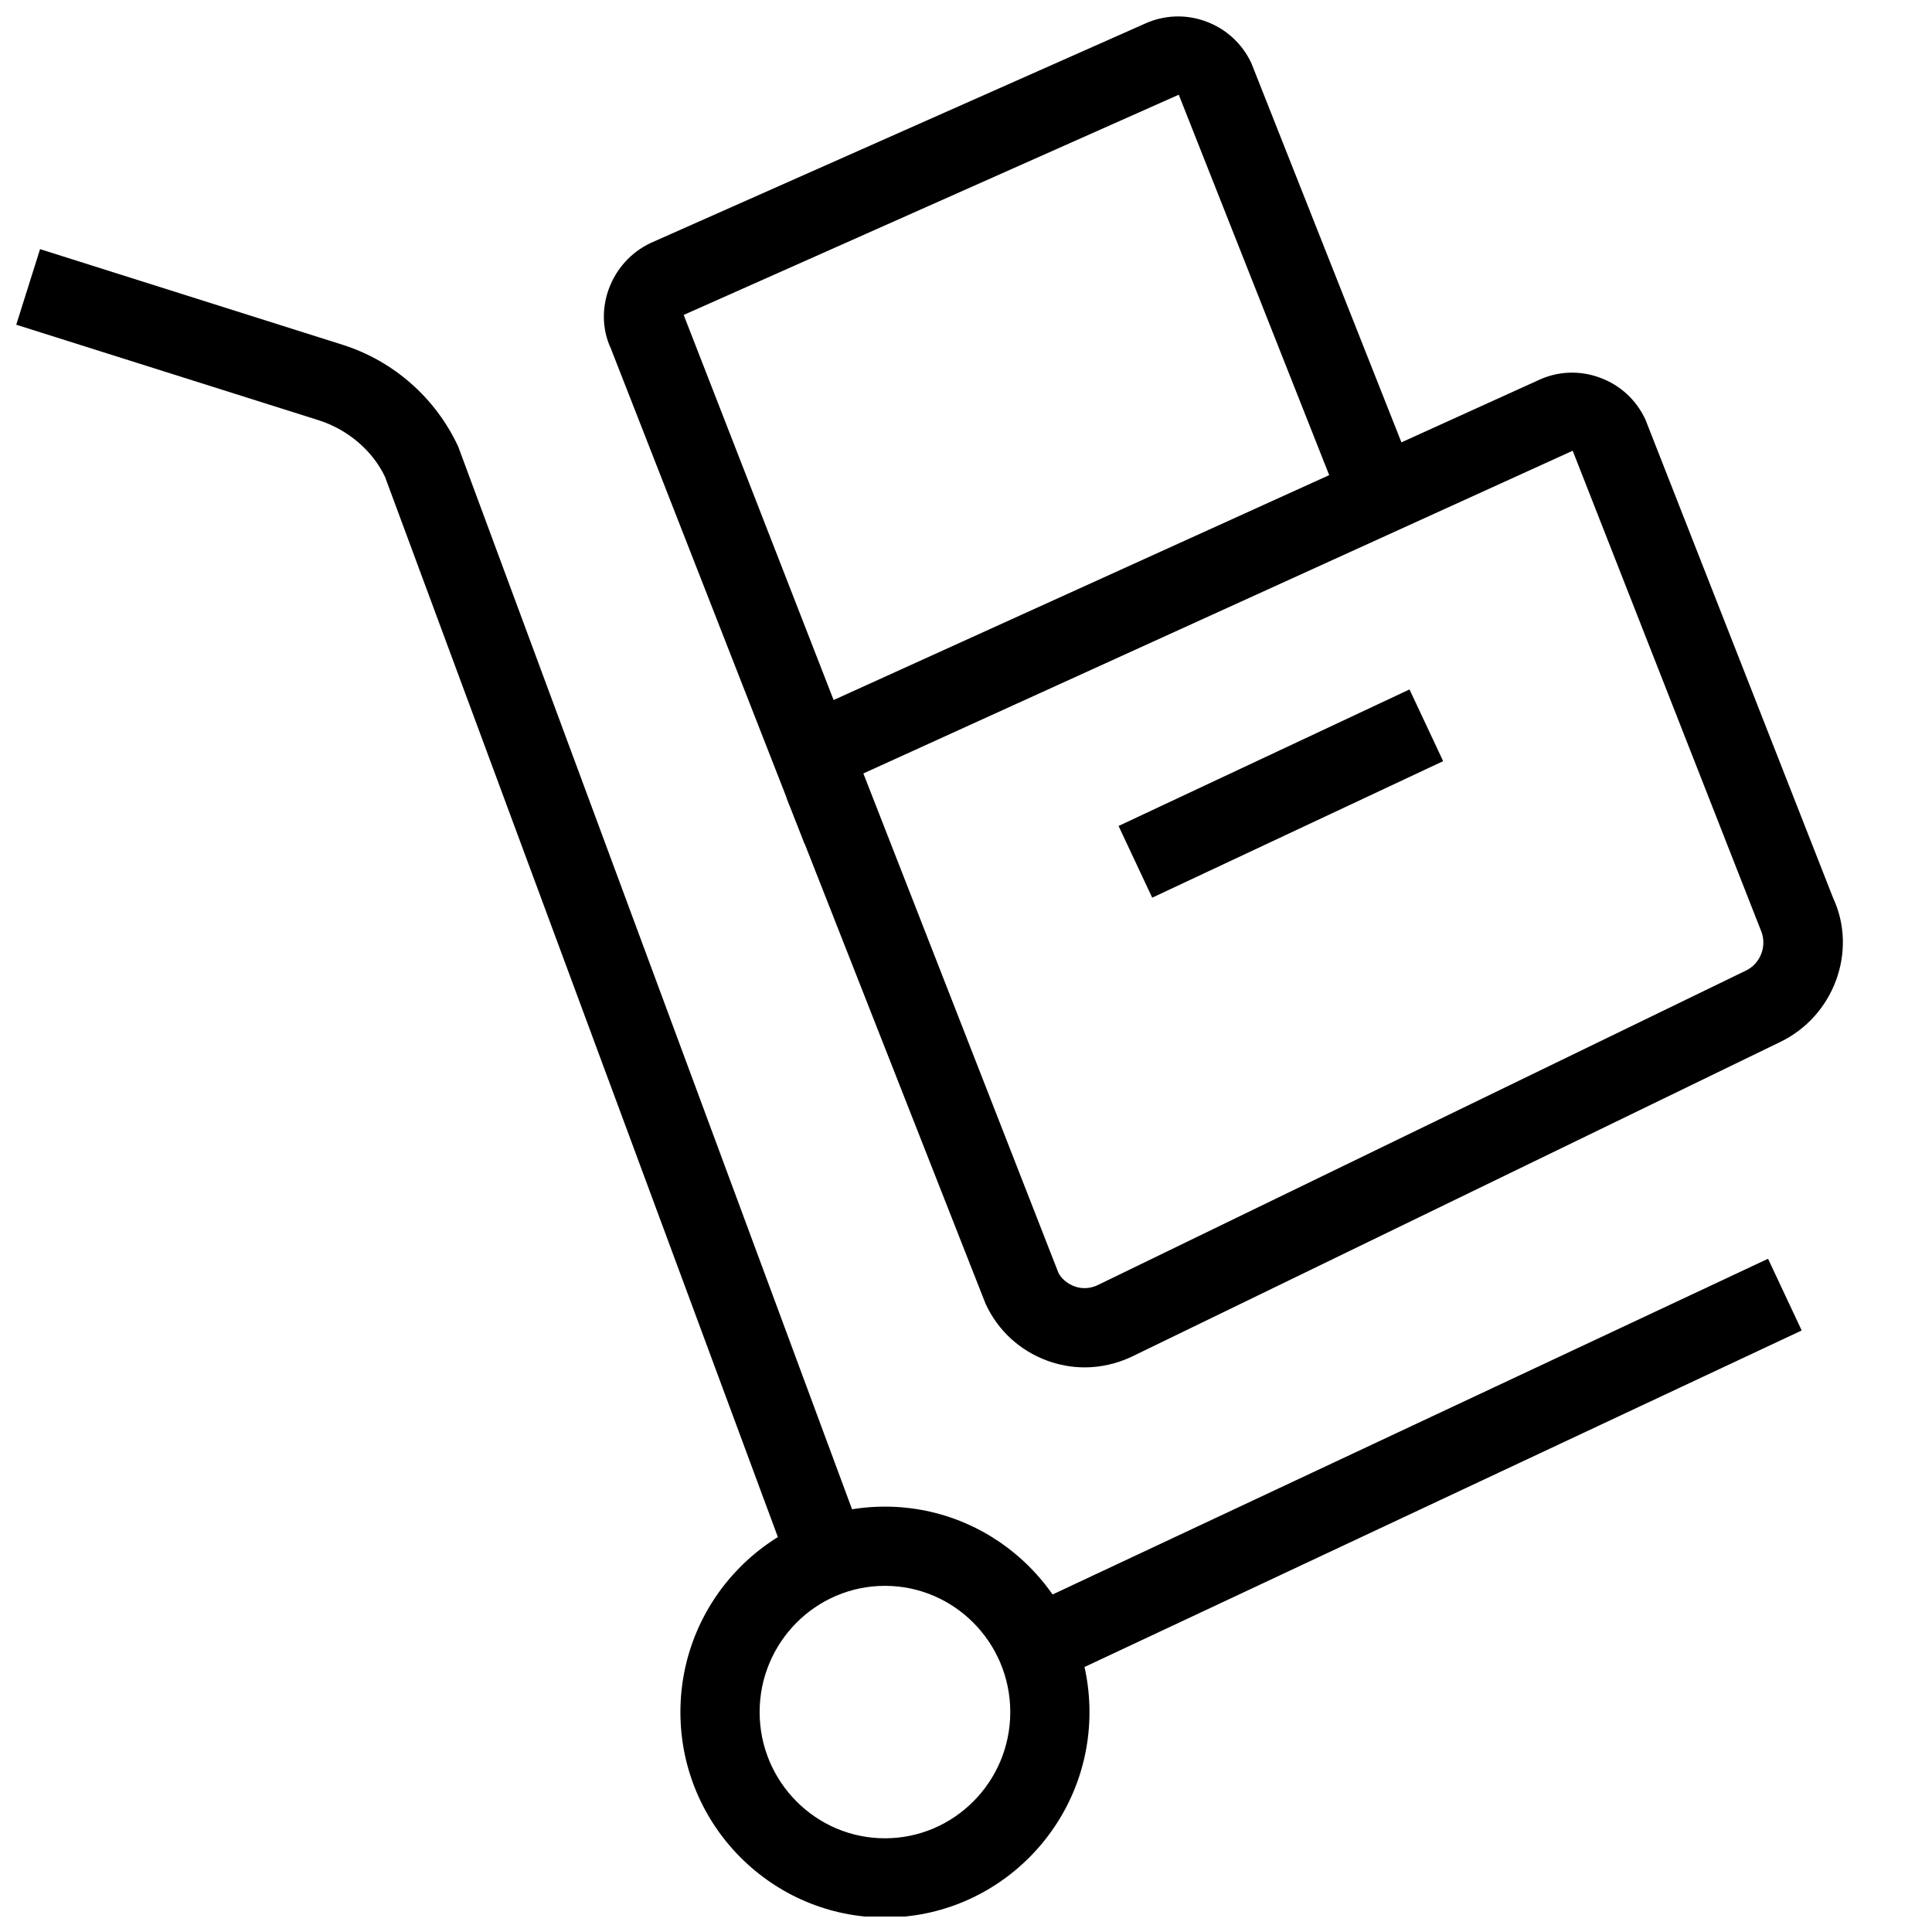<?xml version="1.0" encoding="UTF-8"?>
<!-- Uploaded to: SVG Repo, www.svgrepo.com, Generator: SVG Repo Mixer Tools -->
<svg width="800px" height="800px" version="1.1" viewBox="144 144 512 512" xmlns="http://www.w3.org/2000/svg">
 <defs>
  <clipPath id="c">
   <path d="m148.09 210h228.91v359h-228.91z"/>
  </clipPath>
  <clipPath id="b">
   <path d="m324 543h109v108.9h-109z"/>
  </clipPath>
  <clipPath id="a">
   <path d="m304 148.09h215v219.91h-215z"/>
  </clipPath>
 </defs>
 <g clip-path="url(#c)">
  <path d="m356.48 568.44-110.42-298c-3.168-6.801-9.719-12.574-17.609-15.07l-80.148-25.316 6.316-20.027 80.148 25.336c13.52 4.266 24.688 14.109 30.668 27l110.73 298.78z"/>
 </g>
 <g clip-path="url(#b)">
  <path d="m378.52 652.16c-29.895 0-54.203-24.414-54.203-54.434 0-30.039 24.309-54.453 54.203-54.453 29.871 0 54.203 24.414 54.203 54.453 0 30.02-24.332 54.434-54.203 54.434zm0-87.895c-18.324 0-33.211 15.008-33.211 33.461 0 18.43 14.883 33.441 33.211 33.441 18.305 0 33.211-15.008 33.211-33.441 0-18.453-14.906-33.461-33.211-33.461z"/>
 </g>
 <path d="m405.37 574.8 207.18-97.219 8.918 19.004-207.18 97.219z"/>
 <g clip-path="url(#a)">
  <path d="m357.24 367.63-51.367-131.3c-4.723-10.141-0.086-22.945 10.602-27.961l130.86-58.062c4.996-2.309 10.789-2.625 16.184-0.652 5.394 1.973 9.719 5.918 12.133 11.148l43.348 109.54-19.523 7.727-43.094-108.97-131.2 58.359 51.598 132.52z"/>
 </g>
 <path d="m440.43 362.89 77.102-36.18 8.918 19.004-77.102 36.18z"/>
 <path d="m431.45 506.37c-3.316 0-6.656-0.586-9.887-1.762-7.285-2.664-13.121-8.02-16.375-15.094l-51.766-131.64c-4.723-10.117-0.082-22.922 10.578-27.941l187.71-85.188c5.082-2.394 10.895-2.644 16.246-0.672 5.394 1.953 9.699 5.918 12.113 11.148l49.75 126.81c6.508 13.98 0.23 31.363-14.254 38.207l-171.73 83.34c-3.965 1.848-8.164 2.793-12.383 2.793zm129.33-242.92-187.98 85.523 51.684 132.31c0.652 1.387 2.246 2.875 4.262 3.609 1.996 0.734 4.113 0.609 6.047-0.273l171.8-83.359c4.094-1.91 5.856-6.863 3.945-10.98z"/>
</svg>